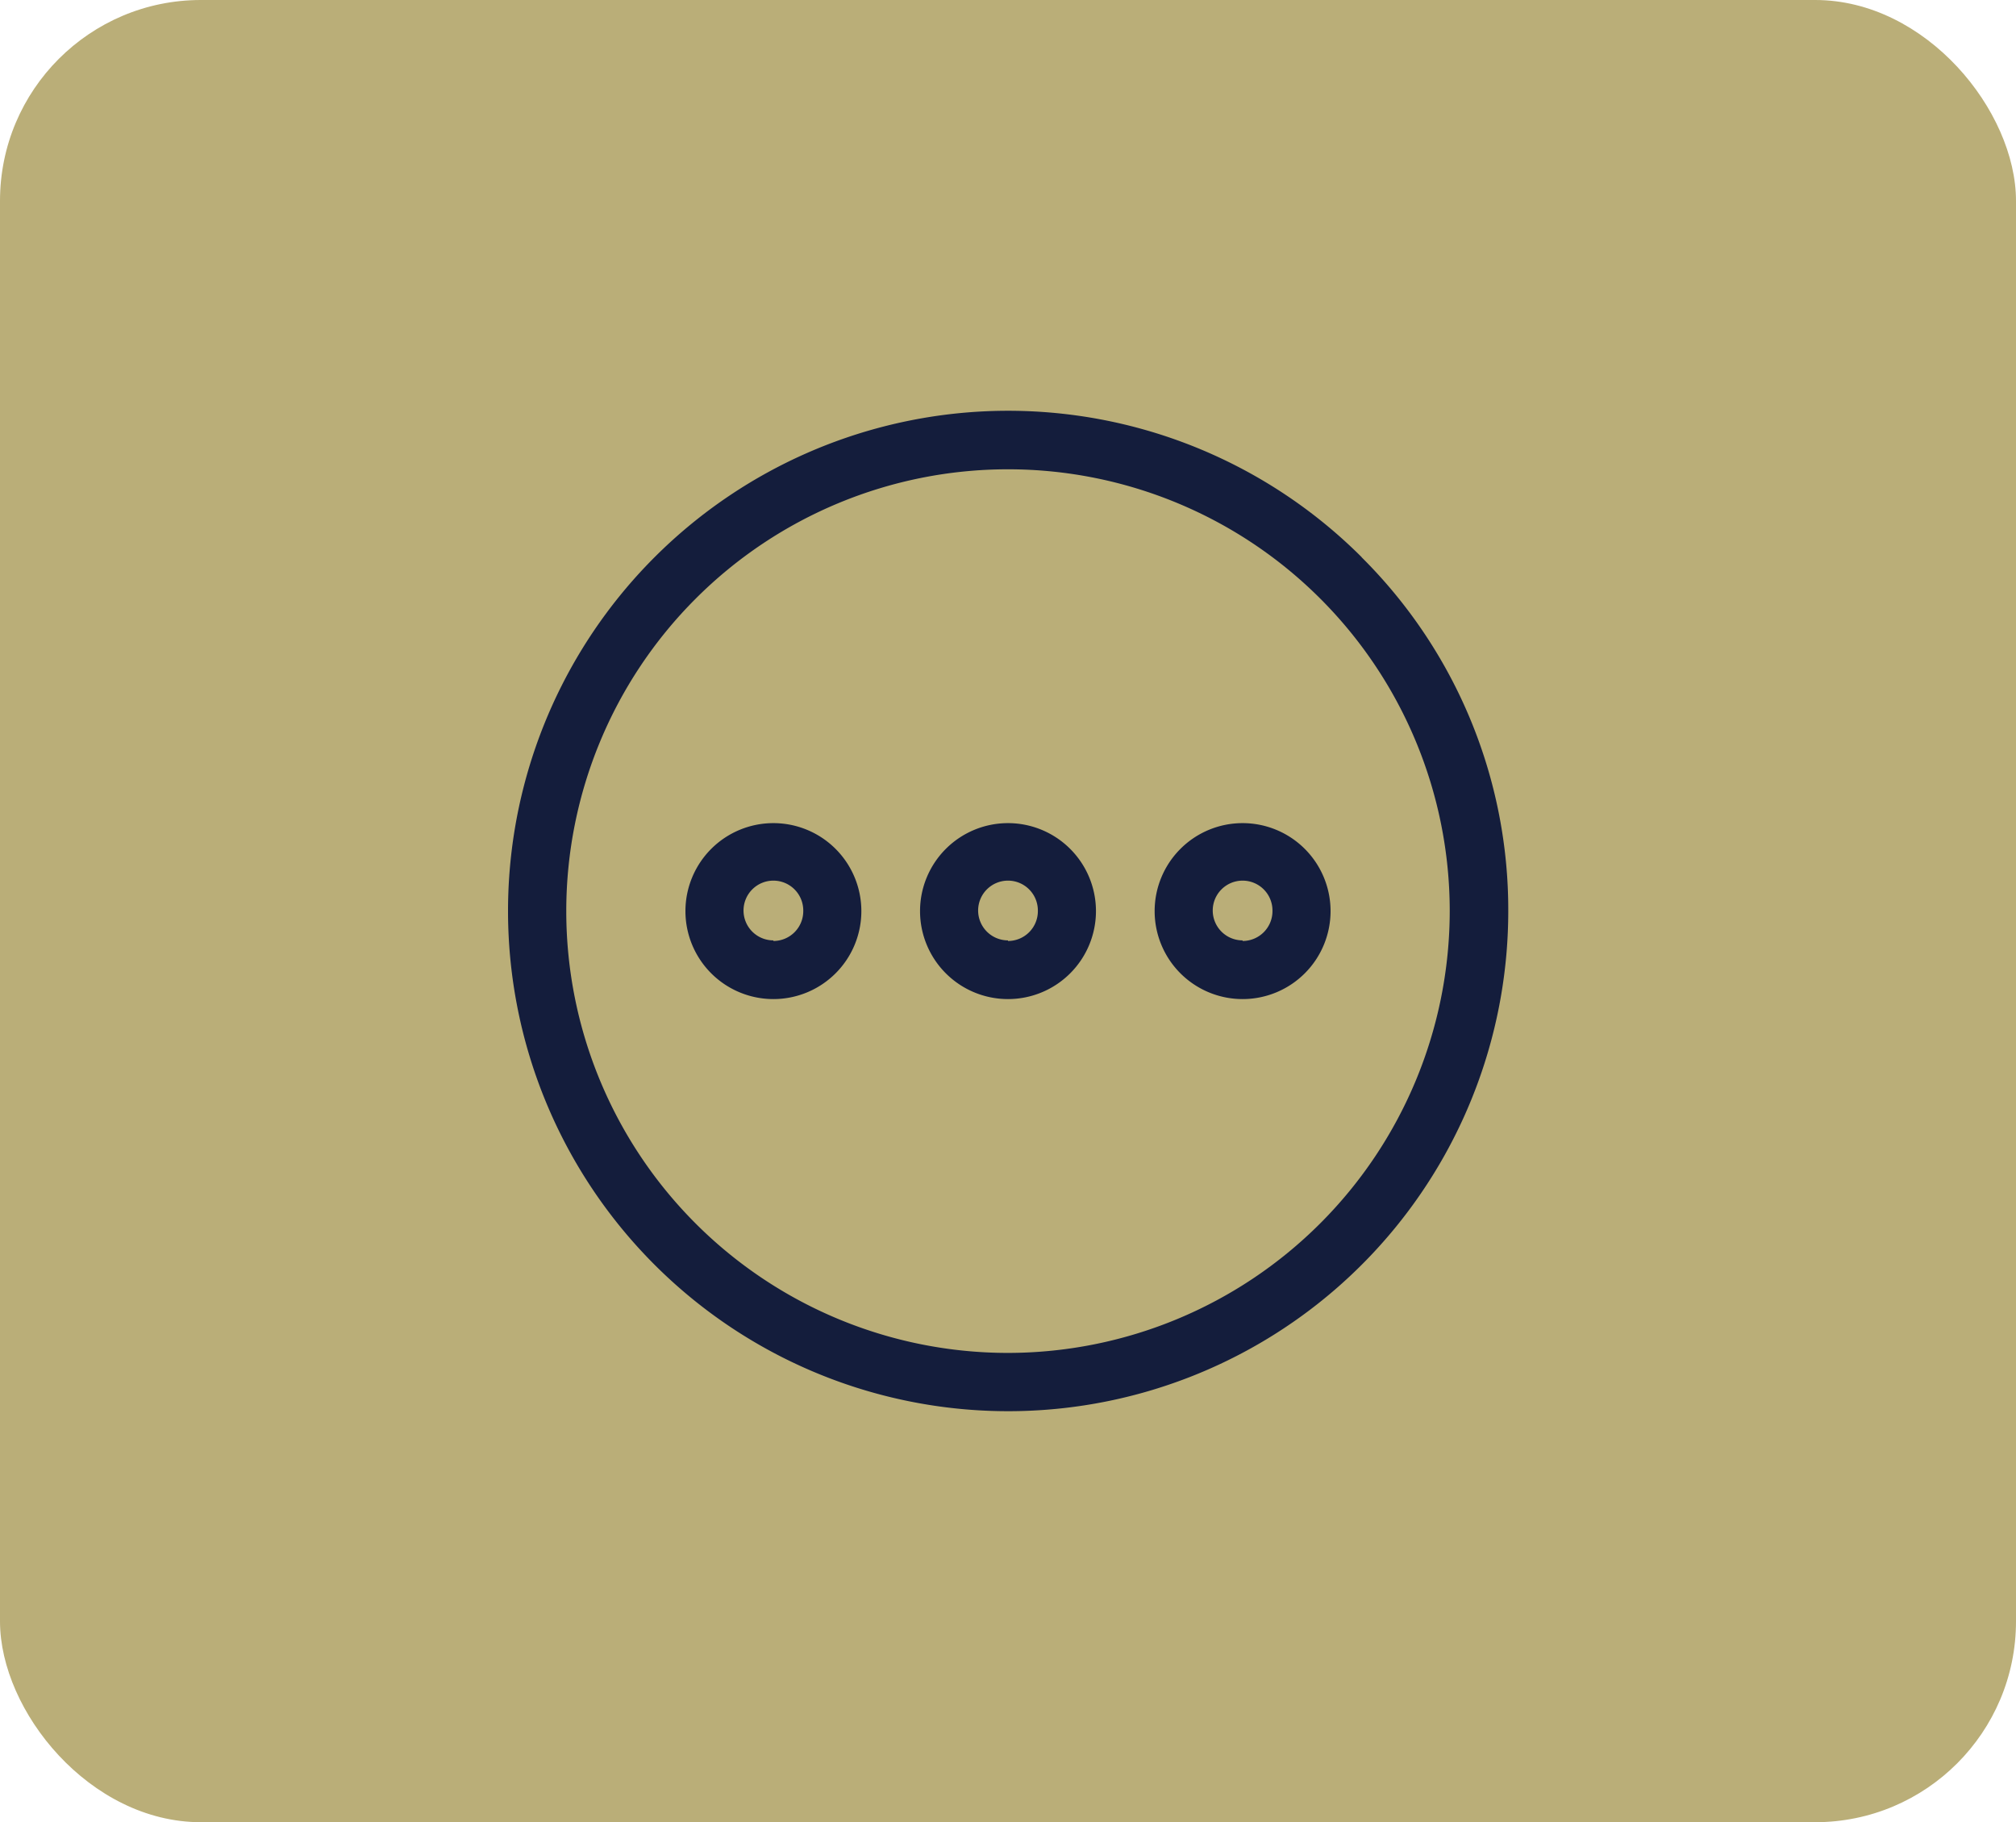 <svg id="content" xmlns="http://www.w3.org/2000/svg" viewBox="0 0 135 122"><rect width="135" height="122" rx="13.45" style="fill:#baae78"/><path d="M91.19,37.31A33.49,33.49,0,1,0,101,61a33.27,33.27,0,0,0-9.82-23.69ZM67.5,90.58A29.58,29.58,0,1,1,97.08,61,29.61,29.61,0,0,1,67.5,90.58Z" style="fill:#141d3c"/><path d="M51.79,55.11A5.89,5.89,0,1,0,57.68,61,5.89,5.89,0,0,0,51.79,55.11Zm0,7.85a2,2,0,1,1,2-2A2,2,0,0,1,51.79,63Z" style="fill:#141d3c"/><path d="M83.21,55.11A5.89,5.89,0,1,0,89.1,61,5.89,5.89,0,0,0,83.21,55.11Zm0,7.85a2,2,0,1,1,2-2A2,2,0,0,1,83.21,63Z" style="fill:#141d3c"/><path d="M67.5,55.11A5.89,5.89,0,1,0,73.39,61,5.89,5.89,0,0,0,67.5,55.11Zm0,7.85a2,2,0,1,1,2-2A2,2,0,0,1,67.5,63Z" style="fill:#141d3c"/></svg>